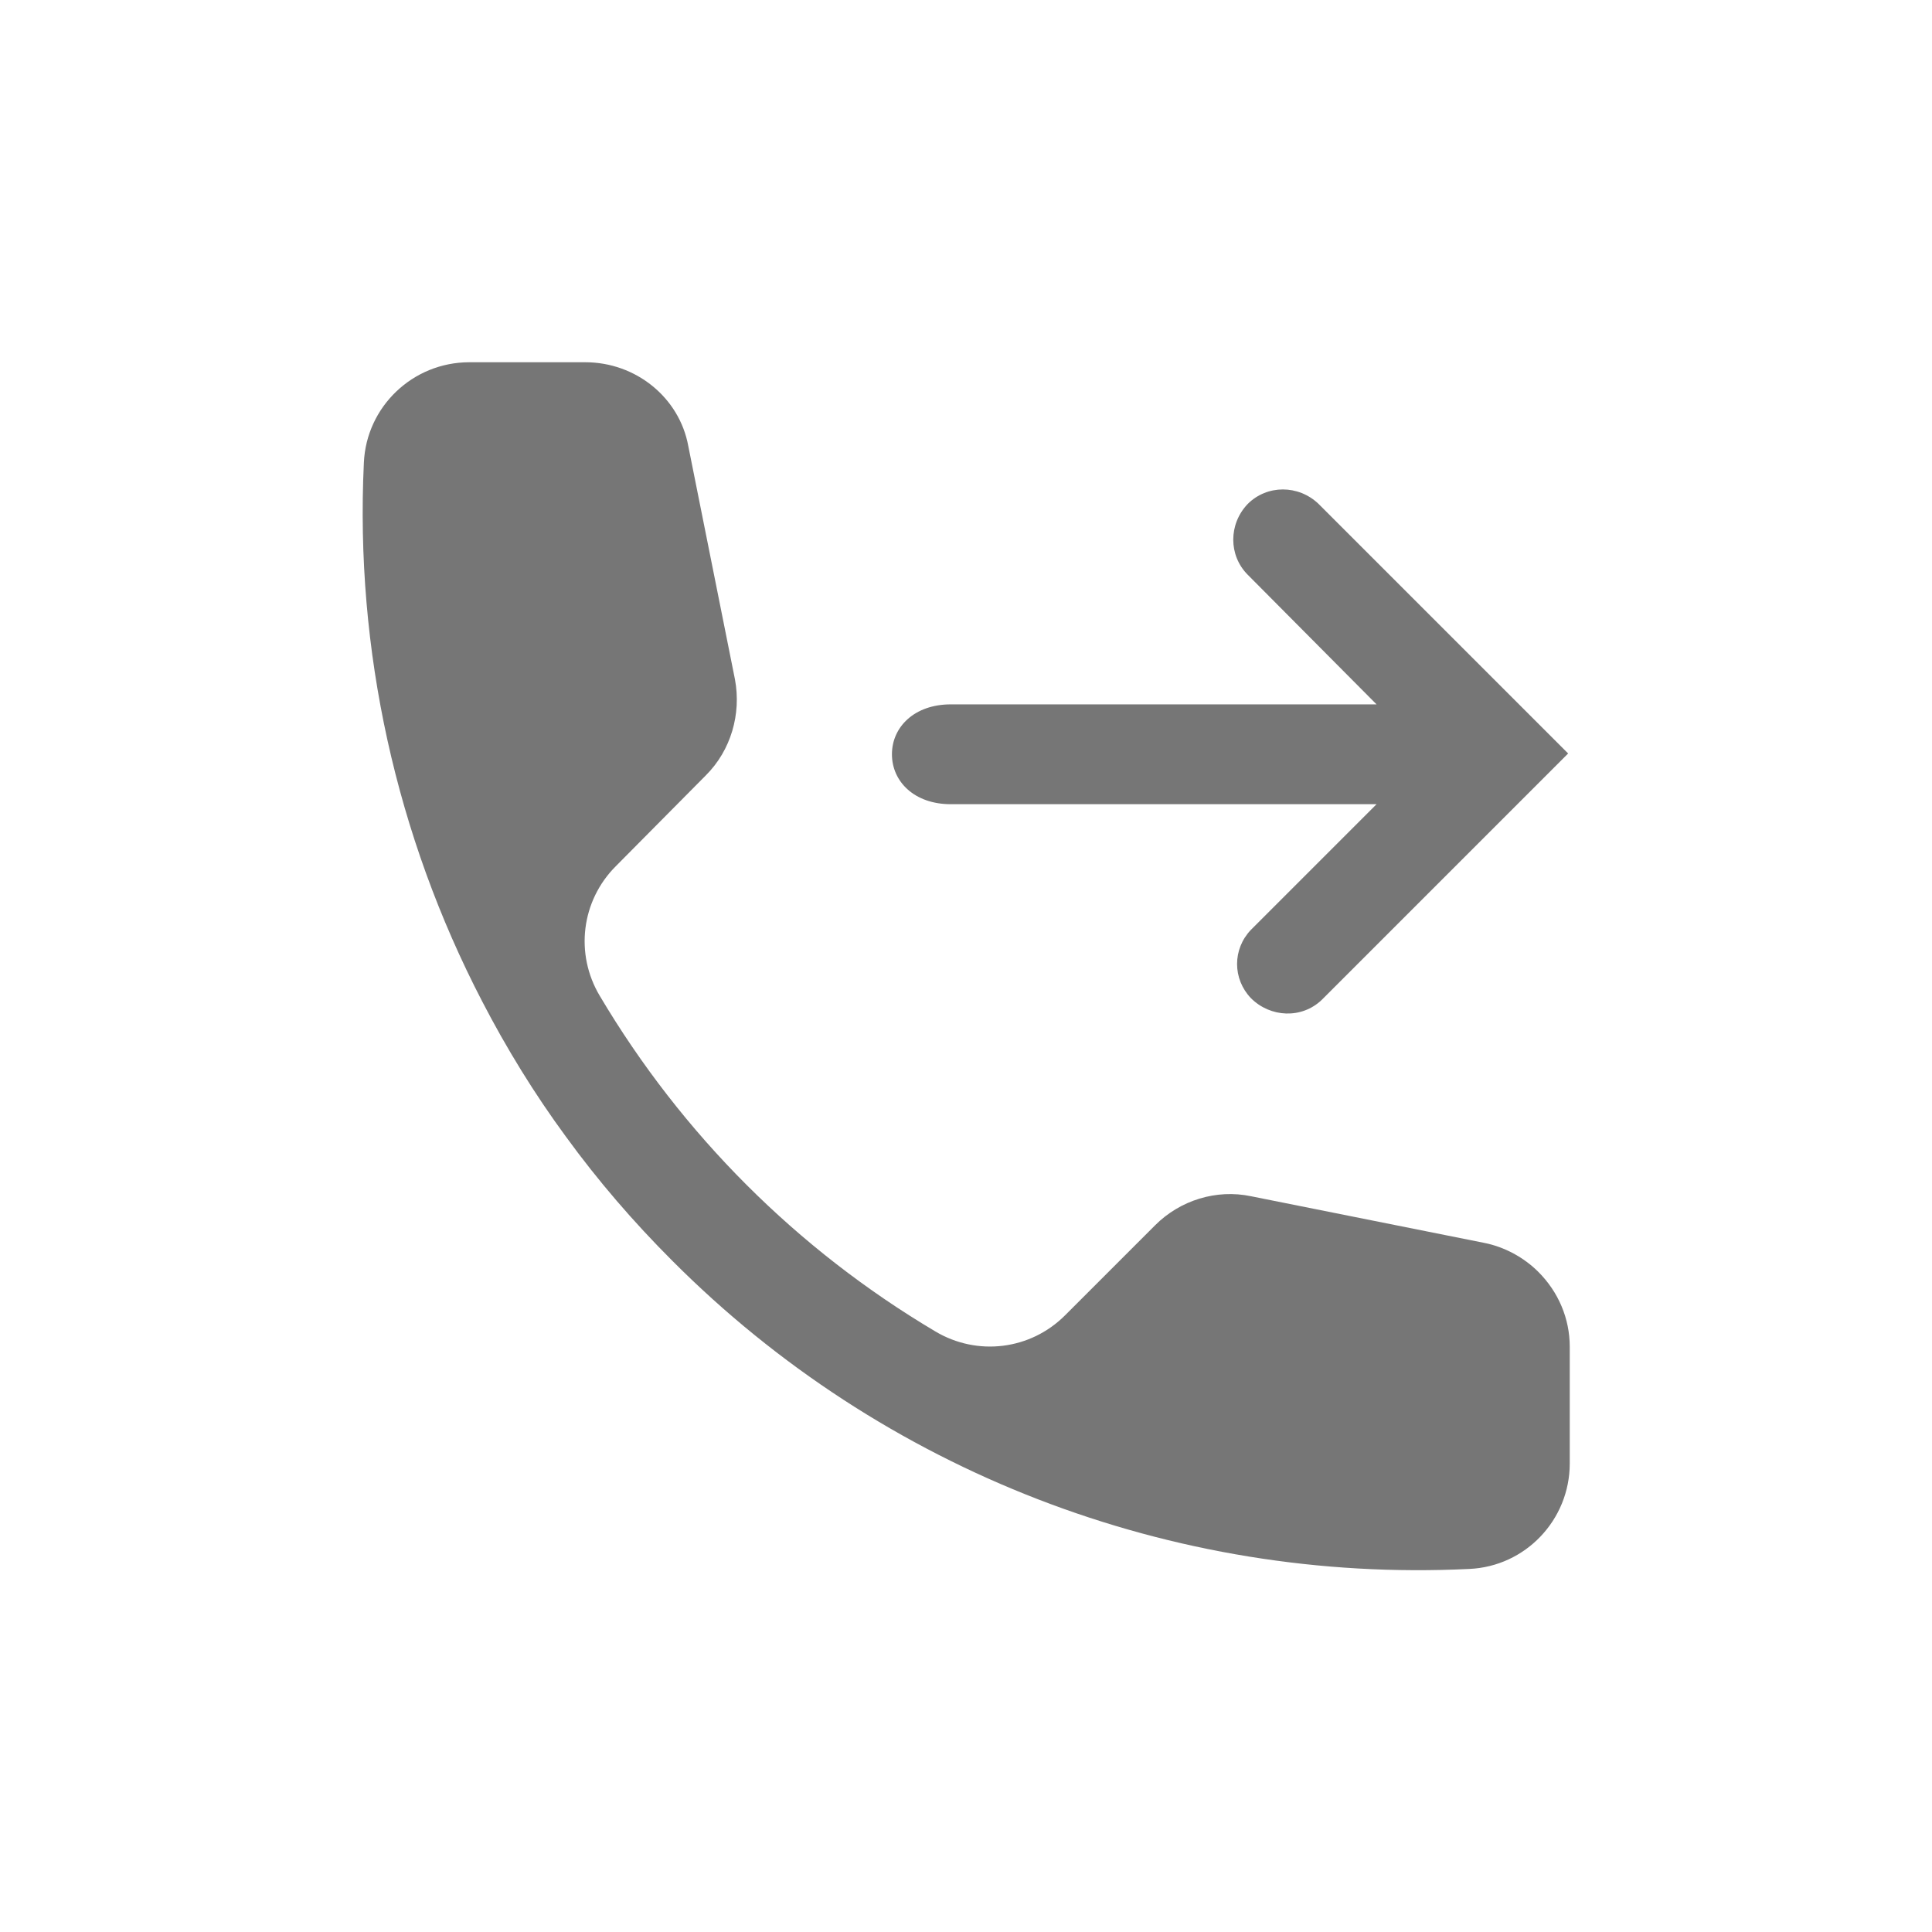 <?xml version="1.0" encoding="utf-8"?>
<!-- Generator: Adobe Illustrator 25.0.1, SVG Export Plug-In . SVG Version: 6.00 Build 0)  -->
<svg version="1.1" id="Слой_1" xmlns="http://www.w3.org/2000/svg" xmlns:xlink="http://www.w3.org/1999/xlink" x="0px" y="0px"
	 viewBox="0 0 240 240" style="enable-background:new 0 0 240 240;" xml:space="preserve">
<style type="text/css">
	.st0{opacity:0.54;fill:#020202;}
	.st1{fill:none;}
</style>
<g id="Слой_2_1_">
	<g id="Слой_1-2">
		<g id="Слой_2-2">
			<g id="Слой_5">
				<path class="st0" d="M191.1,158c-1.8-1.8-4.2-3.1-6.7-3.6l-29-5.8c-4.3-0.9-8.8,0.5-11.9,3.6l-11.2,11.2
					c-4.3,4.3-10.9,5.1-16.1,2c-17.2-10.2-31.5-24.5-41.7-41.7c-3.1-5.2-2.3-11.8,2-16.1l11.2-11.3c3.1-3.1,4.4-7.6,3.6-11.9
					l-5.8-29C84.4,49.4,79,45,72.7,45H58.3c-7,0-12.8,5.5-13.1,12.5c-1.1,23.2,4,46.3,14.7,66.9c3,5.8,6.5,11.5,10.4,16.8
					c4,5.5,8.4,10.6,13.2,15.4c26.1,26.2,62.1,40.1,99,38.3c7-0.3,12.5-6.1,12.5-13.1v-14.5C195,163.8,193.6,160.5,191.1,158z"/>
				<path class="st0" d="M118.1,87.5h52.9L155,71.4c-2.4-2.4-2.4-6.3,0-8.8c0,0,0,0,0,0l0,0c2.4-2.4,6.3-2.4,8.8,0c0,0,0,0,0,0l0,0
					l31,31l0,0l-0.7,0.7l-5.5,5.5l-24.4,24.4c-2.5,2.4-6.4,2.2-8.8-0.2c-2.3-2.4-2.3-6.1,0-8.5L171,99.9h-52.9
					c-4.5,0-7.3-2.8-7.3-6.2S113.6,87.5,118.1,87.5z"/>
				<rect class="st1" width="240" height="240"/>
			</g>
		</g>
	</g>
</g>
</svg>
